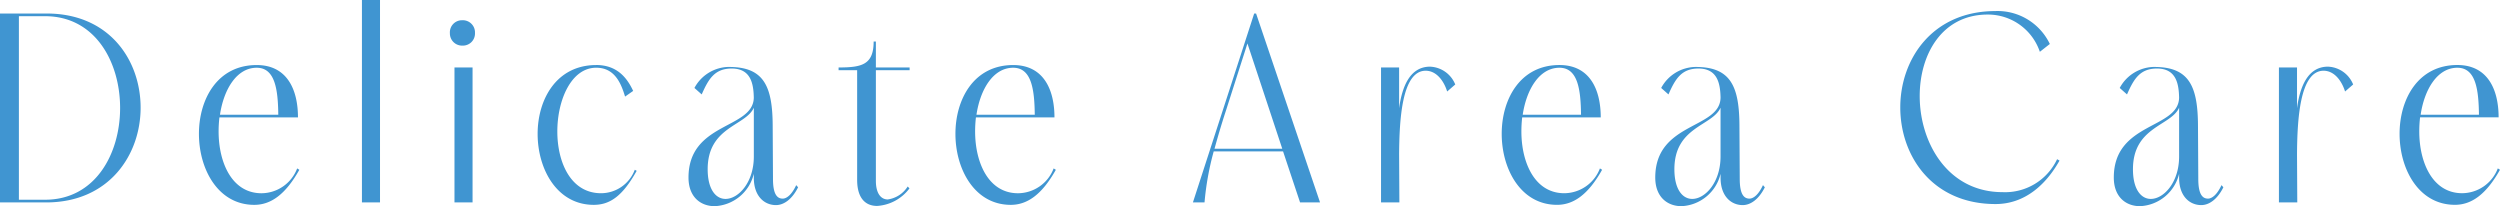 <svg xmlns="http://www.w3.org/2000/svg" xmlns:xlink="http://www.w3.org/1999/xlink" width="363.723" height="30" viewBox="0 0 363.723 30">
  <defs>
    <clipPath id="clip-path">
      <path id="パス_4662" data-name="パス 4662" d="M0,9.426H363.723v-30H0Z" transform="translate(0 20.574)" fill="none"/>
    </clipPath>
  </defs>
  <g id="グループ_11773" data-name="グループ 11773" transform="translate(0 20.574)">
    <g id="グループ_11772" data-name="グループ 11772" transform="translate(0 -20.574)" clip-path="url(#clip-path)">
      <g id="グループ_11771" data-name="グループ 11771" transform="translate(0 0)">
        <path id="パス_4661" data-name="パス 4661" d="M2.11,9.253c9.148,0,13.743-6.912,13.743-13.782,0-6.912-4.555-13.743-13.743-13.7H-4.605V9.253ZM1.952-17.841c7.3,0,10.917,6.675,10.917,13.351S9.256,8.861,1.952,8.861H-1.856v-26.7ZM38.628,4.306a5.587,5.587,0,0,1-5.184,3.612c-4.319,0-6.244-4.477-6.244-8.991a17.77,17.77,0,0,1,.118-2.043H38.746c0-4.083-1.61-7.617-6.008-7.617-5.733,0-8.4,4.987-8.4,10.013,0,5.144,2.788,10.327,8.049,10.327,2.435,0,4.555-1.531,6.557-5.1ZM27.4-3.508c.55-3.691,2.435-6.833,5.341-6.833,2.67,0,3.1,3.142,3.141,6.833ZM50.682-20.2H48.052V9.253h2.631Zm0,29.45M60.851-15.406A1.771,1.771,0,0,0,62.7-13.561,1.761,1.761,0,0,0,64.5-15.406a1.771,1.771,0,0,0-1.846-1.846,1.762,1.762,0,0,0-1.807,1.846m3.3,5.025h-2.63V9.253h2.63Zm0,19.634M82.135-10.734c-5.773,0-8.521,4.987-8.521,10.013,0,5.144,2.827,10.327,8.167,10.327,2.435,0,4.242-1.374,6.244-4.948L87.75,4.5a5.253,5.253,0,0,1-4.91,3.415c-4.4,0-6.36-4.477-6.36-8.991,0-4.595,2.041-9.268,5.655-9.268,2.591,0,3.572,2.082,4.2,4.2l1.178-.825c-.824-1.767-2.238-3.769-5.379-3.769m19.319.276A5.773,5.773,0,0,0,96.427-7.4l1.06.942c.981-2.238,1.884-3.769,4.358-3.769,2.788,0,3.18,2.2,3.22,4.24-.079,4.595-9.5,3.535-9.5,11.624,0,2.826,1.767,4.162,3.809,4.162a6.137,6.137,0,0,0,5.694-4.711v.588c0,2.671,1.531,3.966,3.22,3.966,1.1,0,2.317-.784,3.221-2.591l-.276-.314c-.589,1.295-1.336,1.963-1.963,1.963-.786,0-1.414-.589-1.414-2.867L107.814-1.7c0-5.891-1.218-8.756-6.36-8.756m-3.1,14.882c0-6.2,5.537-6.283,6.715-8.953V2.578c0,3.769-2.238,6.165-4.122,6.165-1.375,0-2.593-1.336-2.593-4.319m29.1,2.512a4.1,4.1,0,0,1-2.9,1.885c-.983,0-1.728-.865-1.728-2.709v-16.1h4.908v-.394h-4.908V-14.15H122.5c0,3.377-1.728,3.769-5.1,3.769v.394H120.1V5.955c0,2.788,1.295,3.809,2.9,3.809a6.367,6.367,0,0,0,4.713-2.552ZM148.69,4.306a5.587,5.587,0,0,1-5.184,3.612c-4.319,0-6.242-4.477-6.242-8.991a17.775,17.775,0,0,1,.118-2.043h11.426c0-4.083-1.61-7.617-6.008-7.617-5.733,0-8.4,4.987-8.4,10.013,0,5.144,2.788,10.327,8.049,10.327,2.435,0,4.555-1.531,6.559-5.1ZM137.46-3.508c.55-3.691,2.435-6.833,5.341-6.833,2.67,0,3.1,3.142,3.141,6.833ZM170.64,9.253a41.214,41.214,0,0,1,1.336-7.422h10.092l2.473,7.422h2.906l-9.306-27.486h-.276L168.951,9.253Zm1.454-7.814c.432-1.57.942-3.338,1.61-5.379l3.18-9.934,5.066,15.314ZM203.467-10.5c-2.945,0-4.084,2.9-4.516,6.047v-5.93h-2.631V9.253h2.67l-.039-7.028c.039-4.987.392-12.094,3.848-12.133,1.728,0,2.749,1.726,3.141,3.023l1.178-1.021a4.127,4.127,0,0,0-3.651-2.591m24.7,14.8a5.588,5.588,0,0,1-5.184,3.612c-4.319,0-6.242-4.477-6.242-8.991a17.769,17.769,0,0,1,.117-2.043h11.428c0-4.083-1.61-7.617-6.008-7.617-5.733,0-8.4,4.987-8.4,10.013,0,5.144,2.788,10.327,8.049,10.327,2.435,0,4.555-1.531,6.557-5.1ZM216.935-3.508c.55-3.691,2.435-6.833,5.341-6.833,2.67,0,3.1,3.142,3.141,6.833Zm25.171-6.95A5.773,5.773,0,0,0,237.079-7.4l1.06.942c.981-2.238,1.884-3.769,4.358-3.769,2.788,0,3.18,2.2,3.22,4.24-.079,4.595-9.5,3.535-9.5,11.624,0,2.826,1.767,4.162,3.809,4.162a6.138,6.138,0,0,0,5.694-4.711v.588c0,2.671,1.531,3.966,3.22,3.966,1.1,0,2.317-.784,3.22-2.591l-.274-.314c-.589,1.295-1.336,1.963-1.964,1.963-.784,0-1.413-.589-1.413-2.867L248.466-1.7c0-5.891-1.218-8.756-6.36-8.756M239,4.424c0-6.2,5.537-6.283,6.715-8.953V2.578c0,3.769-2.238,6.165-4.122,6.165C240.22,8.743,239,7.407,239,4.424m46.726-23.011c-9.227,0-13.861,7.03-13.861,14.019,0,7.028,4.634,14.058,13.861,14.058,4.2,0,7.3-2.749,9.307-6.323l-.354-.2a8.357,8.357,0,0,1-7.932,4.791c-7.97,0-12.055-7.186-12.055-13.979,0-6.086,3.259-11.859,9.9-11.859a7.978,7.978,0,0,1,7.579,5.42l1.452-1.139a8.44,8.44,0,0,0-7.893-4.791m23.088,8.129A5.775,5.775,0,0,0,303.791-7.4l1.061.942c.981-2.238,1.884-3.769,4.358-3.769,2.788,0,3.18,2.2,3.22,4.24-.079,4.595-9.5,3.535-9.5,11.624,0,2.826,1.767,4.162,3.809,4.162a6.138,6.138,0,0,0,5.694-4.711v.588c0,2.671,1.531,3.966,3.22,3.966,1.1,0,2.317-.784,3.22-2.591l-.274-.314c-.589,1.295-1.336,1.963-1.964,1.963-.785,0-1.413-.589-1.413-2.867L315.179-1.7c0-5.891-1.218-8.756-6.362-8.756m-3.1,14.882c0-6.2,5.537-6.283,6.715-8.953V2.578c0,3.769-2.238,6.165-4.124,6.165-1.374,0-2.591-1.336-2.591-4.319M334.1-10.5c-2.944,0-4.083,2.9-4.514,6.047v-5.93h-2.632V9.253h2.67l-.038-7.028c.038-4.987.392-12.094,3.848-12.133,1.726,0,2.749,1.726,3.141,3.023l1.178-1.021A4.13,4.13,0,0,0,334.1-10.5m24.7,14.8a5.588,5.588,0,0,1-5.184,3.612c-4.319,0-6.244-4.477-6.244-8.991a17.771,17.771,0,0,1,.118-2.043h11.426c0-4.083-1.61-7.617-6.008-7.617-5.732,0-8.4,4.987-8.4,10.013,0,5.144,2.788,10.327,8.05,10.327,2.434,0,4.555-1.531,6.557-5.1ZM347.573-3.508c.55-3.691,2.435-6.833,5.34-6.833,2.67,0,3.1,3.142,3.142,6.833Z" transform="translate(4.605 20.197)" fill="#4095d1"/>
      </g>
    </g>
  </g>
</svg>

